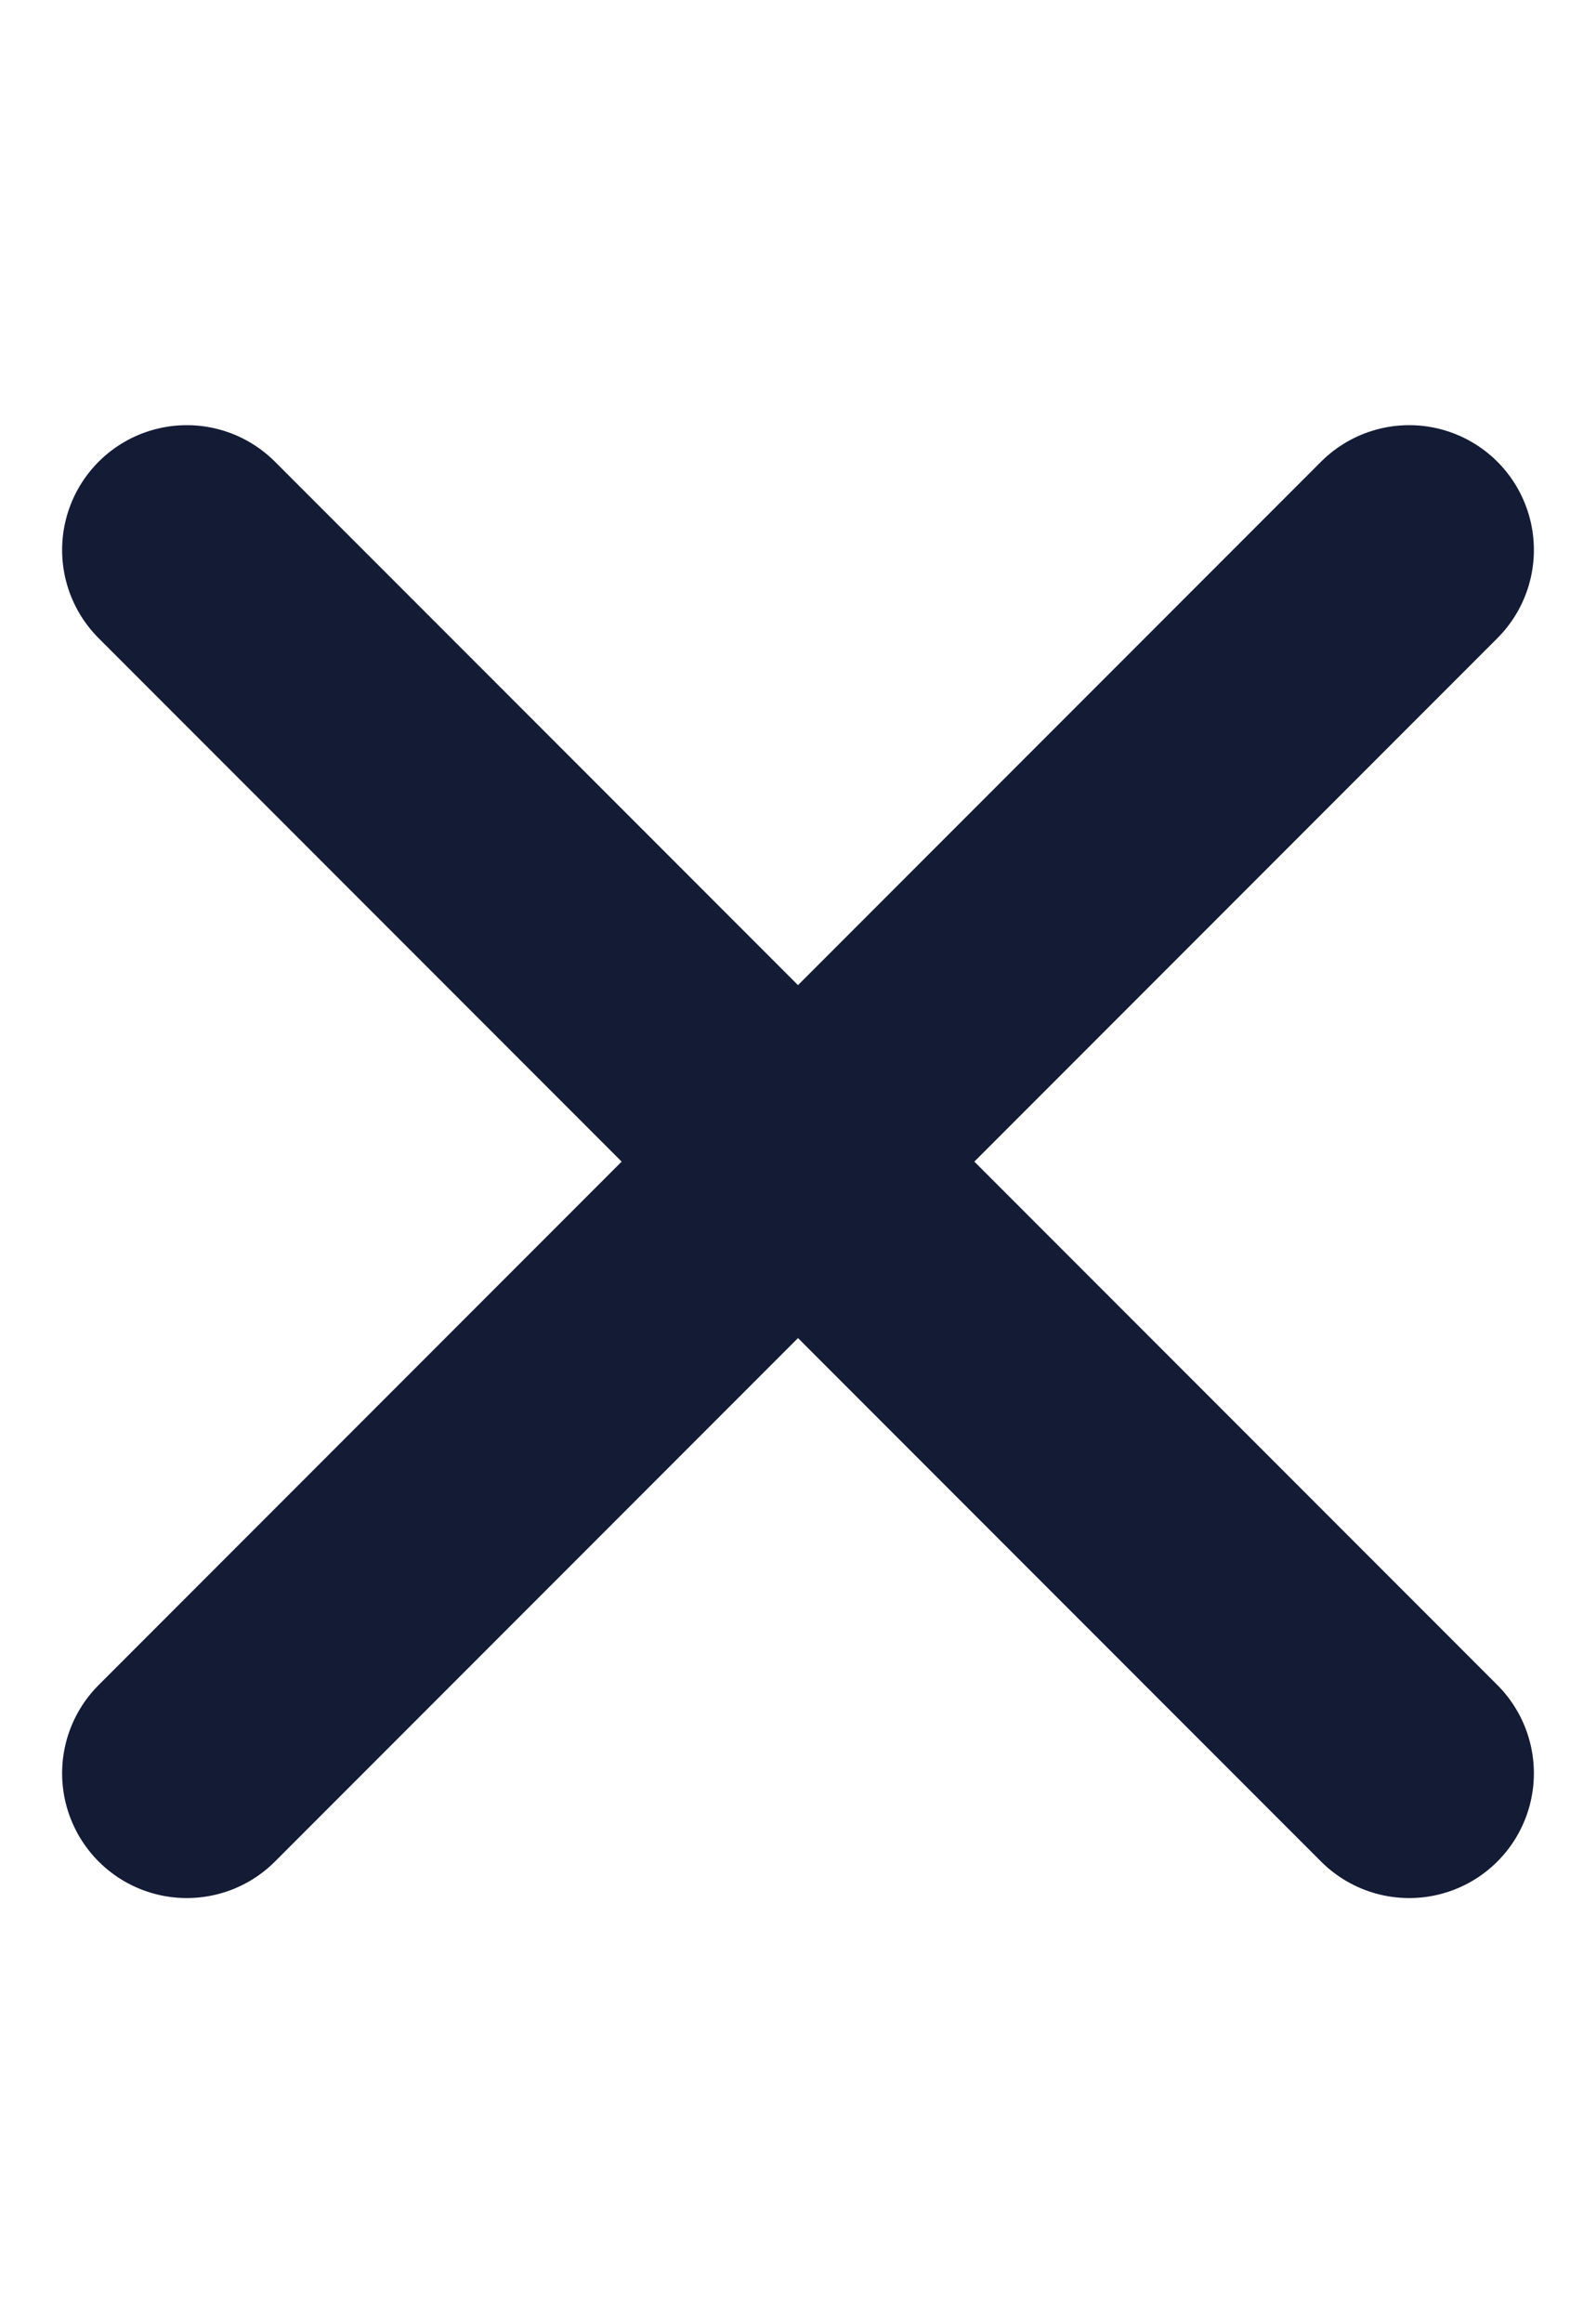 <?xml version="1.0" encoding="utf-8"?>
<!-- Generator: Adobe Illustrator 25.1.0, SVG Export Plug-In . SVG Version: 6.00 Build 0)  -->
<svg version="1.1" id="Livello_1" xmlns="http://www.w3.org/2000/svg" xmlns:xlink="http://www.w3.org/1999/xlink" x="0px" y="0px"
	 viewBox="0 0 352 512" style="enable-background:new 0 0 352 512;" xml:space="preserve">
<style type="text/css">
	.st0{fill:none;stroke:#131B35;stroke-width:55;stroke-linecap:round;stroke-miterlimit:10;}
	.st1{display:none;}
	.st2{display:inline;}
	.st3{fill:#FFFFFF;}
</style>
<g id="Livello_1_copia" focusable="false">
	<line class="st0" x1="41.2" y1="390.8" x2="310.8" y2="121.2"/>
	<line class="st0" x1="310.8" y1="390.8" x2="41.2" y2="121.2"/>
</g>
<g id="Livello_1_1_" focusable="false" class="st1">
	<g class="st2">
		<path class="st3" d="M326.1,375.6c8.4,8.4,8.4,22.1,0,30.5c-4.2,4.2-9.7,6.3-15.2,6.3s-11-2.1-15.2-6.3L176,286.5L56.4,406.1
			c-4.2,4.2-9.7,6.3-15.2,6.3s-11-2.1-15.2-6.3c-8.4-8.4-8.4-22.1,0-30.5L145.5,256L25.9,136.4c-8.4-8.4-8.4-22.1,0-30.5
			s22.1-8.4,30.5,0L176,225.5l119.6-119.6c8.4-8.4,22.1-8.4,30.5,0s8.4,22.1,0,30.5L206.5,256L326.1,375.6z"/>
	</g>
</g>
</svg>
